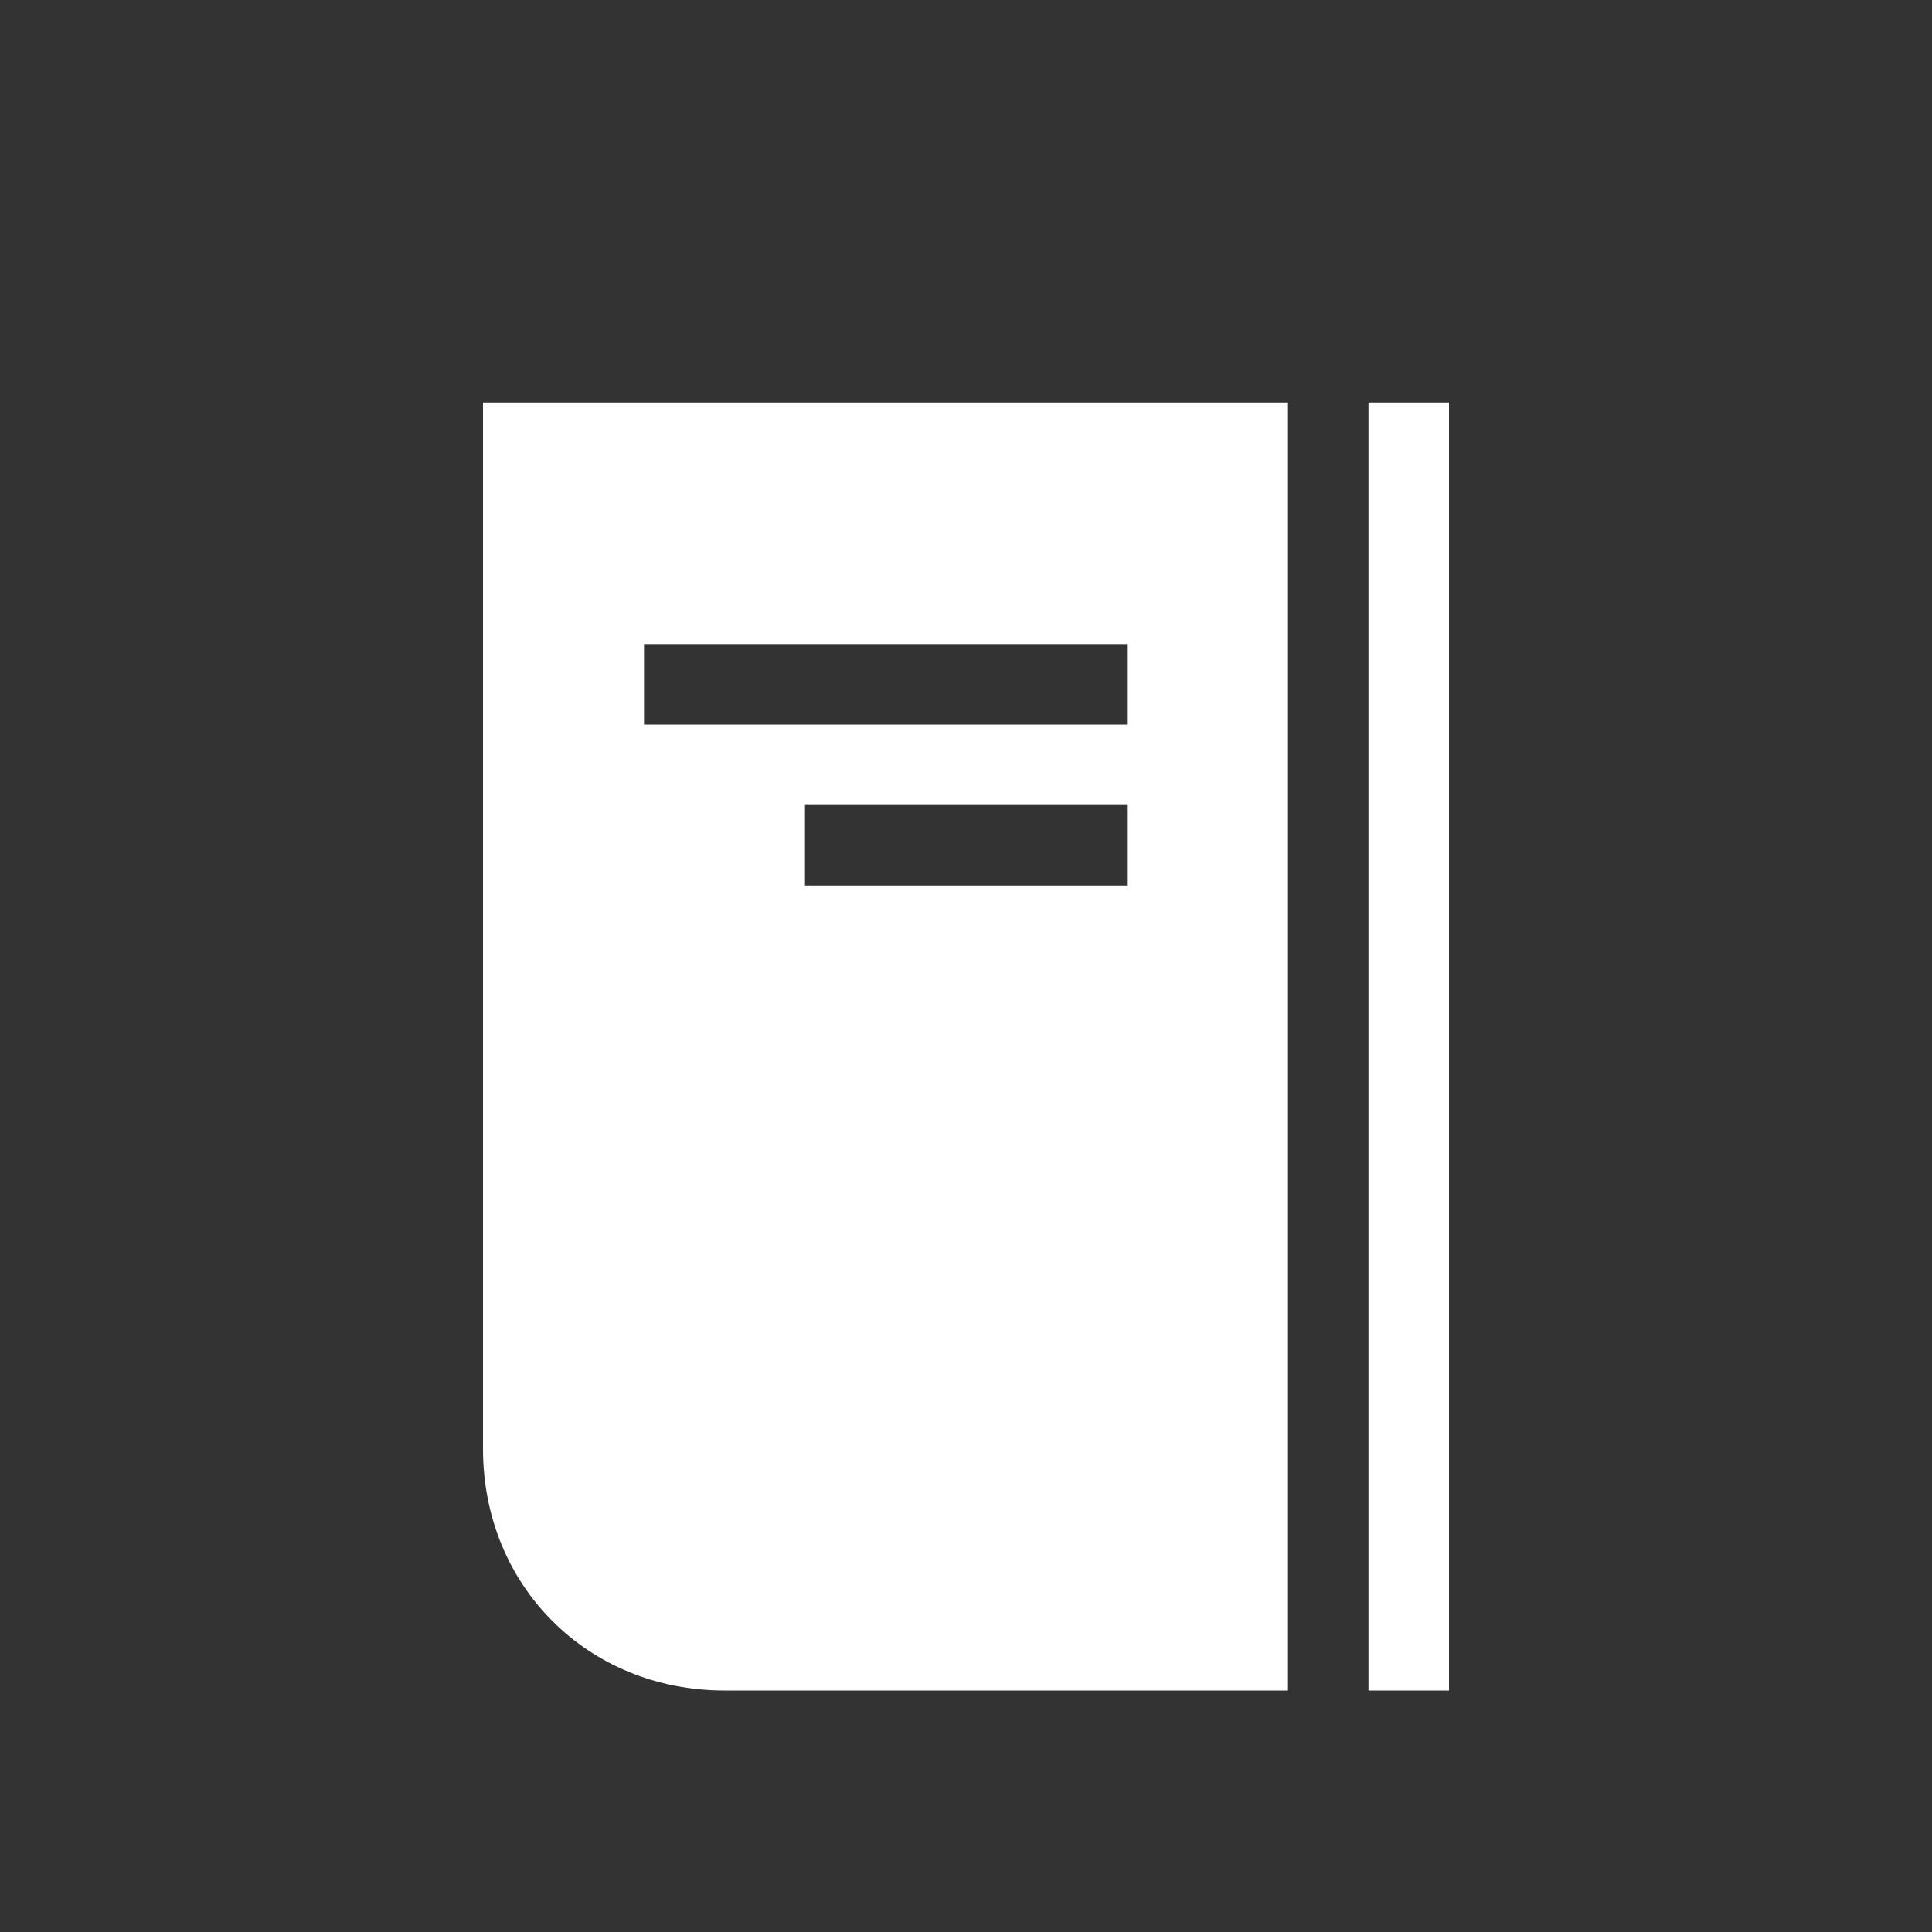 <?xml version="1.0" encoding="utf-8"?>
<svg xmlns="http://www.w3.org/2000/svg" width="24" height="24" viewBox="0 0 24 24"><rect x="0" y="0" width="24" height="24" style="fill:#333333;stroke:none;opacity:1;fill-opacity:1"/><style>* { fill: #fff }</style>
    <path d="M8 9V8h6v1H8zm2 2v-1h4v1h-4zm8-6h-1v16h1V5zm-2 0H6v13c0 1.7 1.3 3 3 3h7V5z"/>
</svg>
